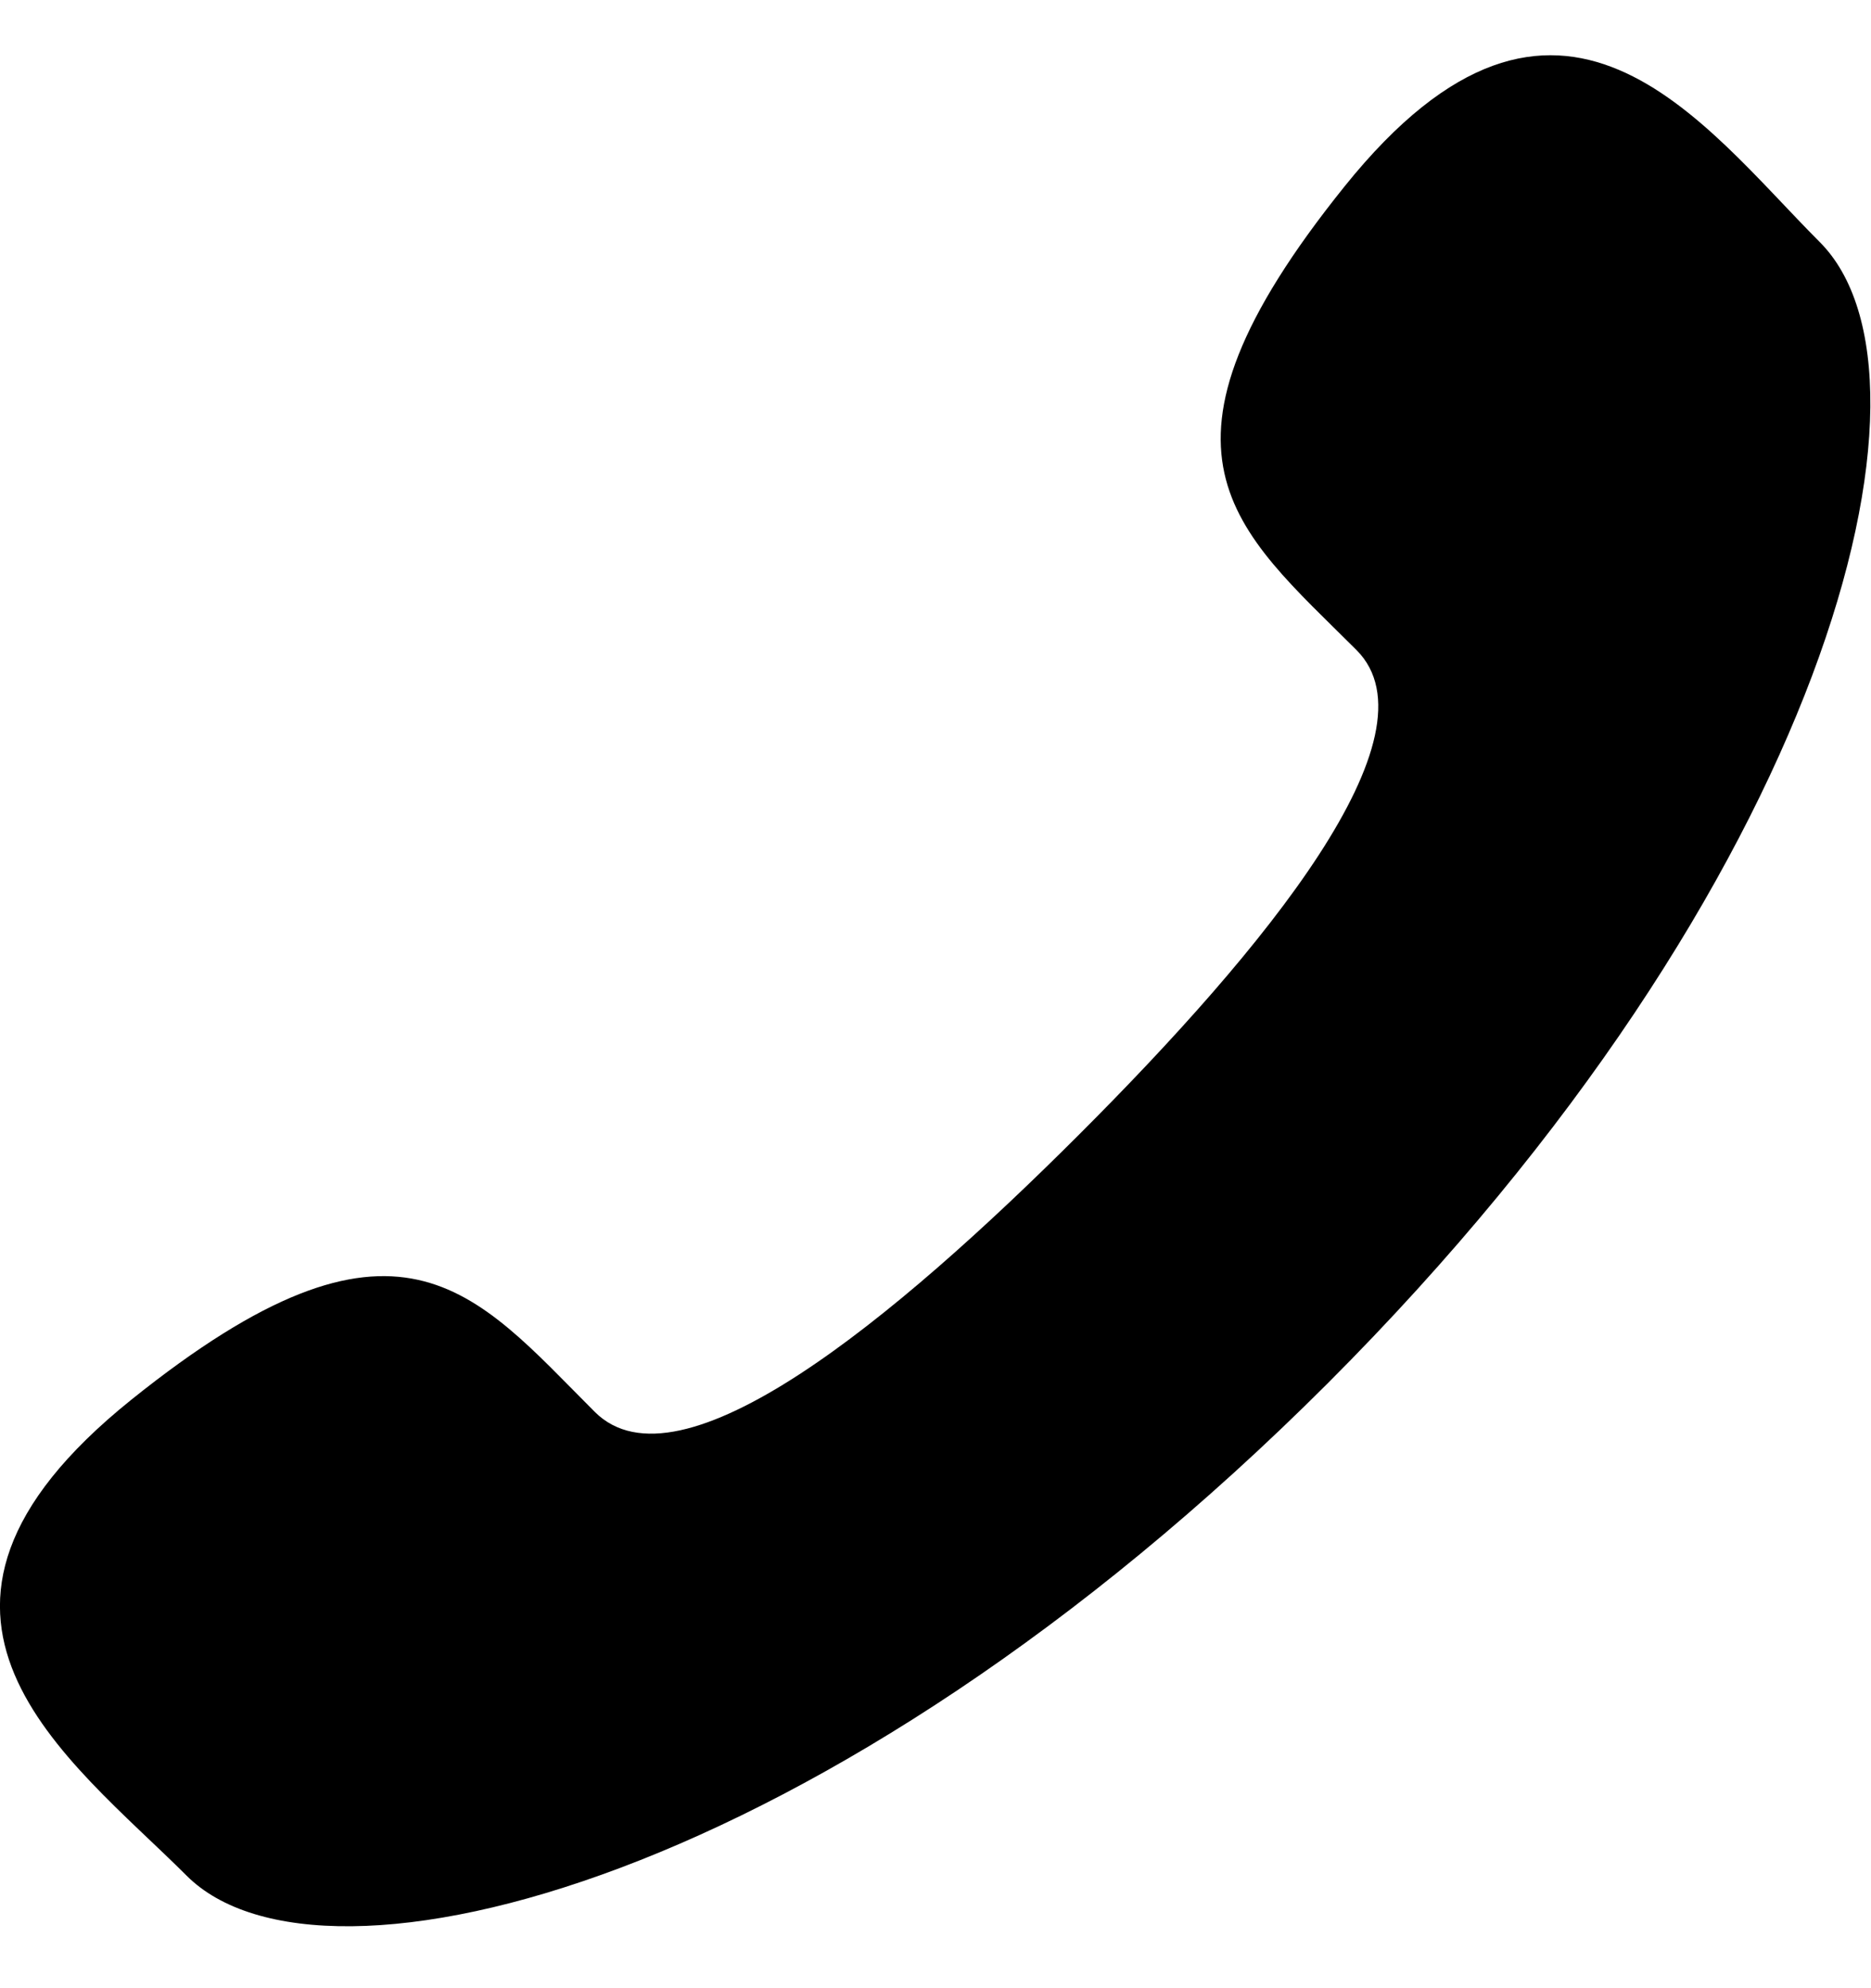 <svg width="16" height="17" fill="none" xmlns="http://www.w3.org/2000/svg"><path d="M9.228 9.701c-1.583 1.582-3.417 3.096-4.142 2.371-1.037-1.037-1.677-1.94-3.965-.102-2.287 1.838-.53 3.064.475 4.068 1.16 1.16 5.484.062 9.758-4.21 4.273-4.275 5.368-8.599 4.207-9.759-1.005-1.006-2.225-2.762-4.063-.475-1.839 2.287-.936 2.927.103 3.965.722.725-.79 2.56-2.373 4.142z" fill="#000"/></svg>